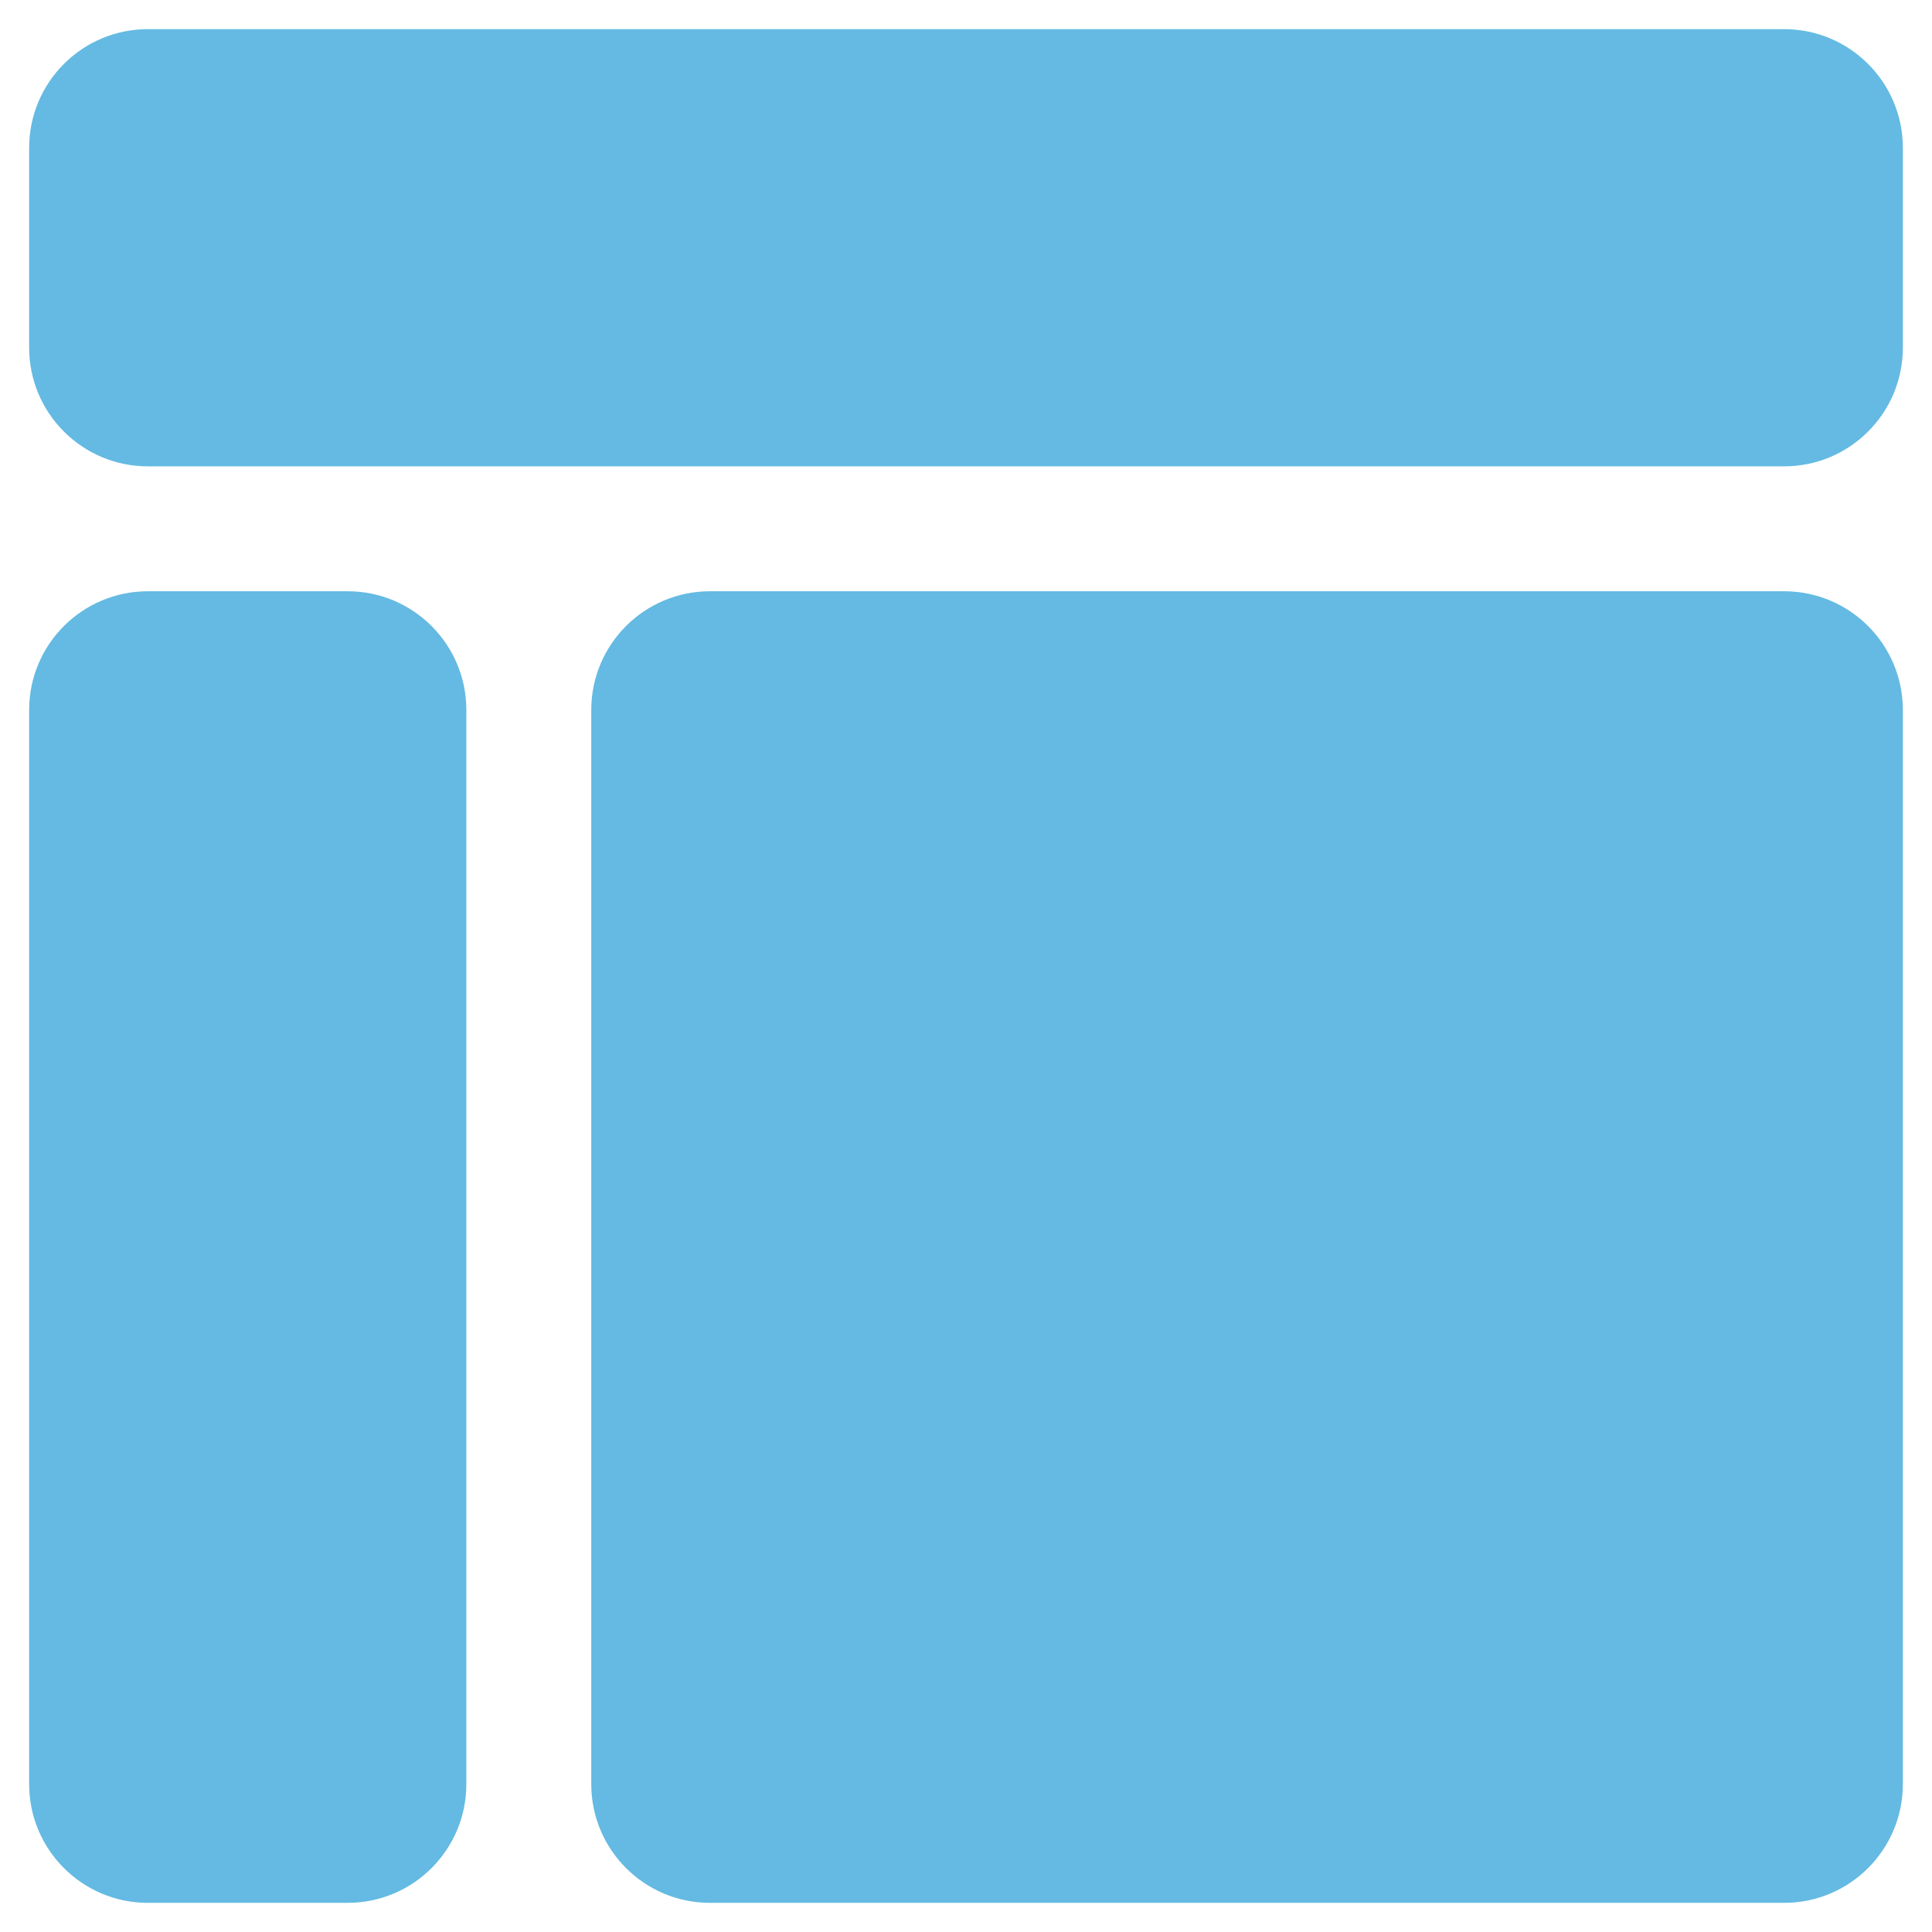 <svg width="58" height="58" viewBox="0 0 58 58" fill="none" xmlns="http://www.w3.org/2000/svg">
<path d="M53.561 14H4.439C2.471 14 0.875 12.404 0.875 10.436V4.439C0.875 2.471 2.471 0.875 4.439 0.875H53.561C55.529 0.875 57.125 2.471 57.125 4.439V10.436C57.125 12.404 55.529 14 53.561 14Z" fill="#64BAE2"/>
<path d="M10.436 57.125H4.439C2.471 57.125 0.875 55.529 0.875 53.561V21.314C0.875 19.346 2.471 17.75 4.439 17.75H10.436C12.404 17.75 14 19.346 14 21.314V53.561C14 55.529 12.404 57.125 10.436 57.125Z" fill="#64BAE2"/>
<path d="M53.561 57.125H21.314C19.346 57.125 17.75 55.529 17.75 53.561V21.314C17.75 19.346 19.346 17.75 21.314 17.75H53.561C55.529 17.75 57.125 19.346 57.125 21.314V53.561C57.125 55.529 55.529 57.125 53.561 57.125Z" fill="#64BAE2"/>
</svg>

